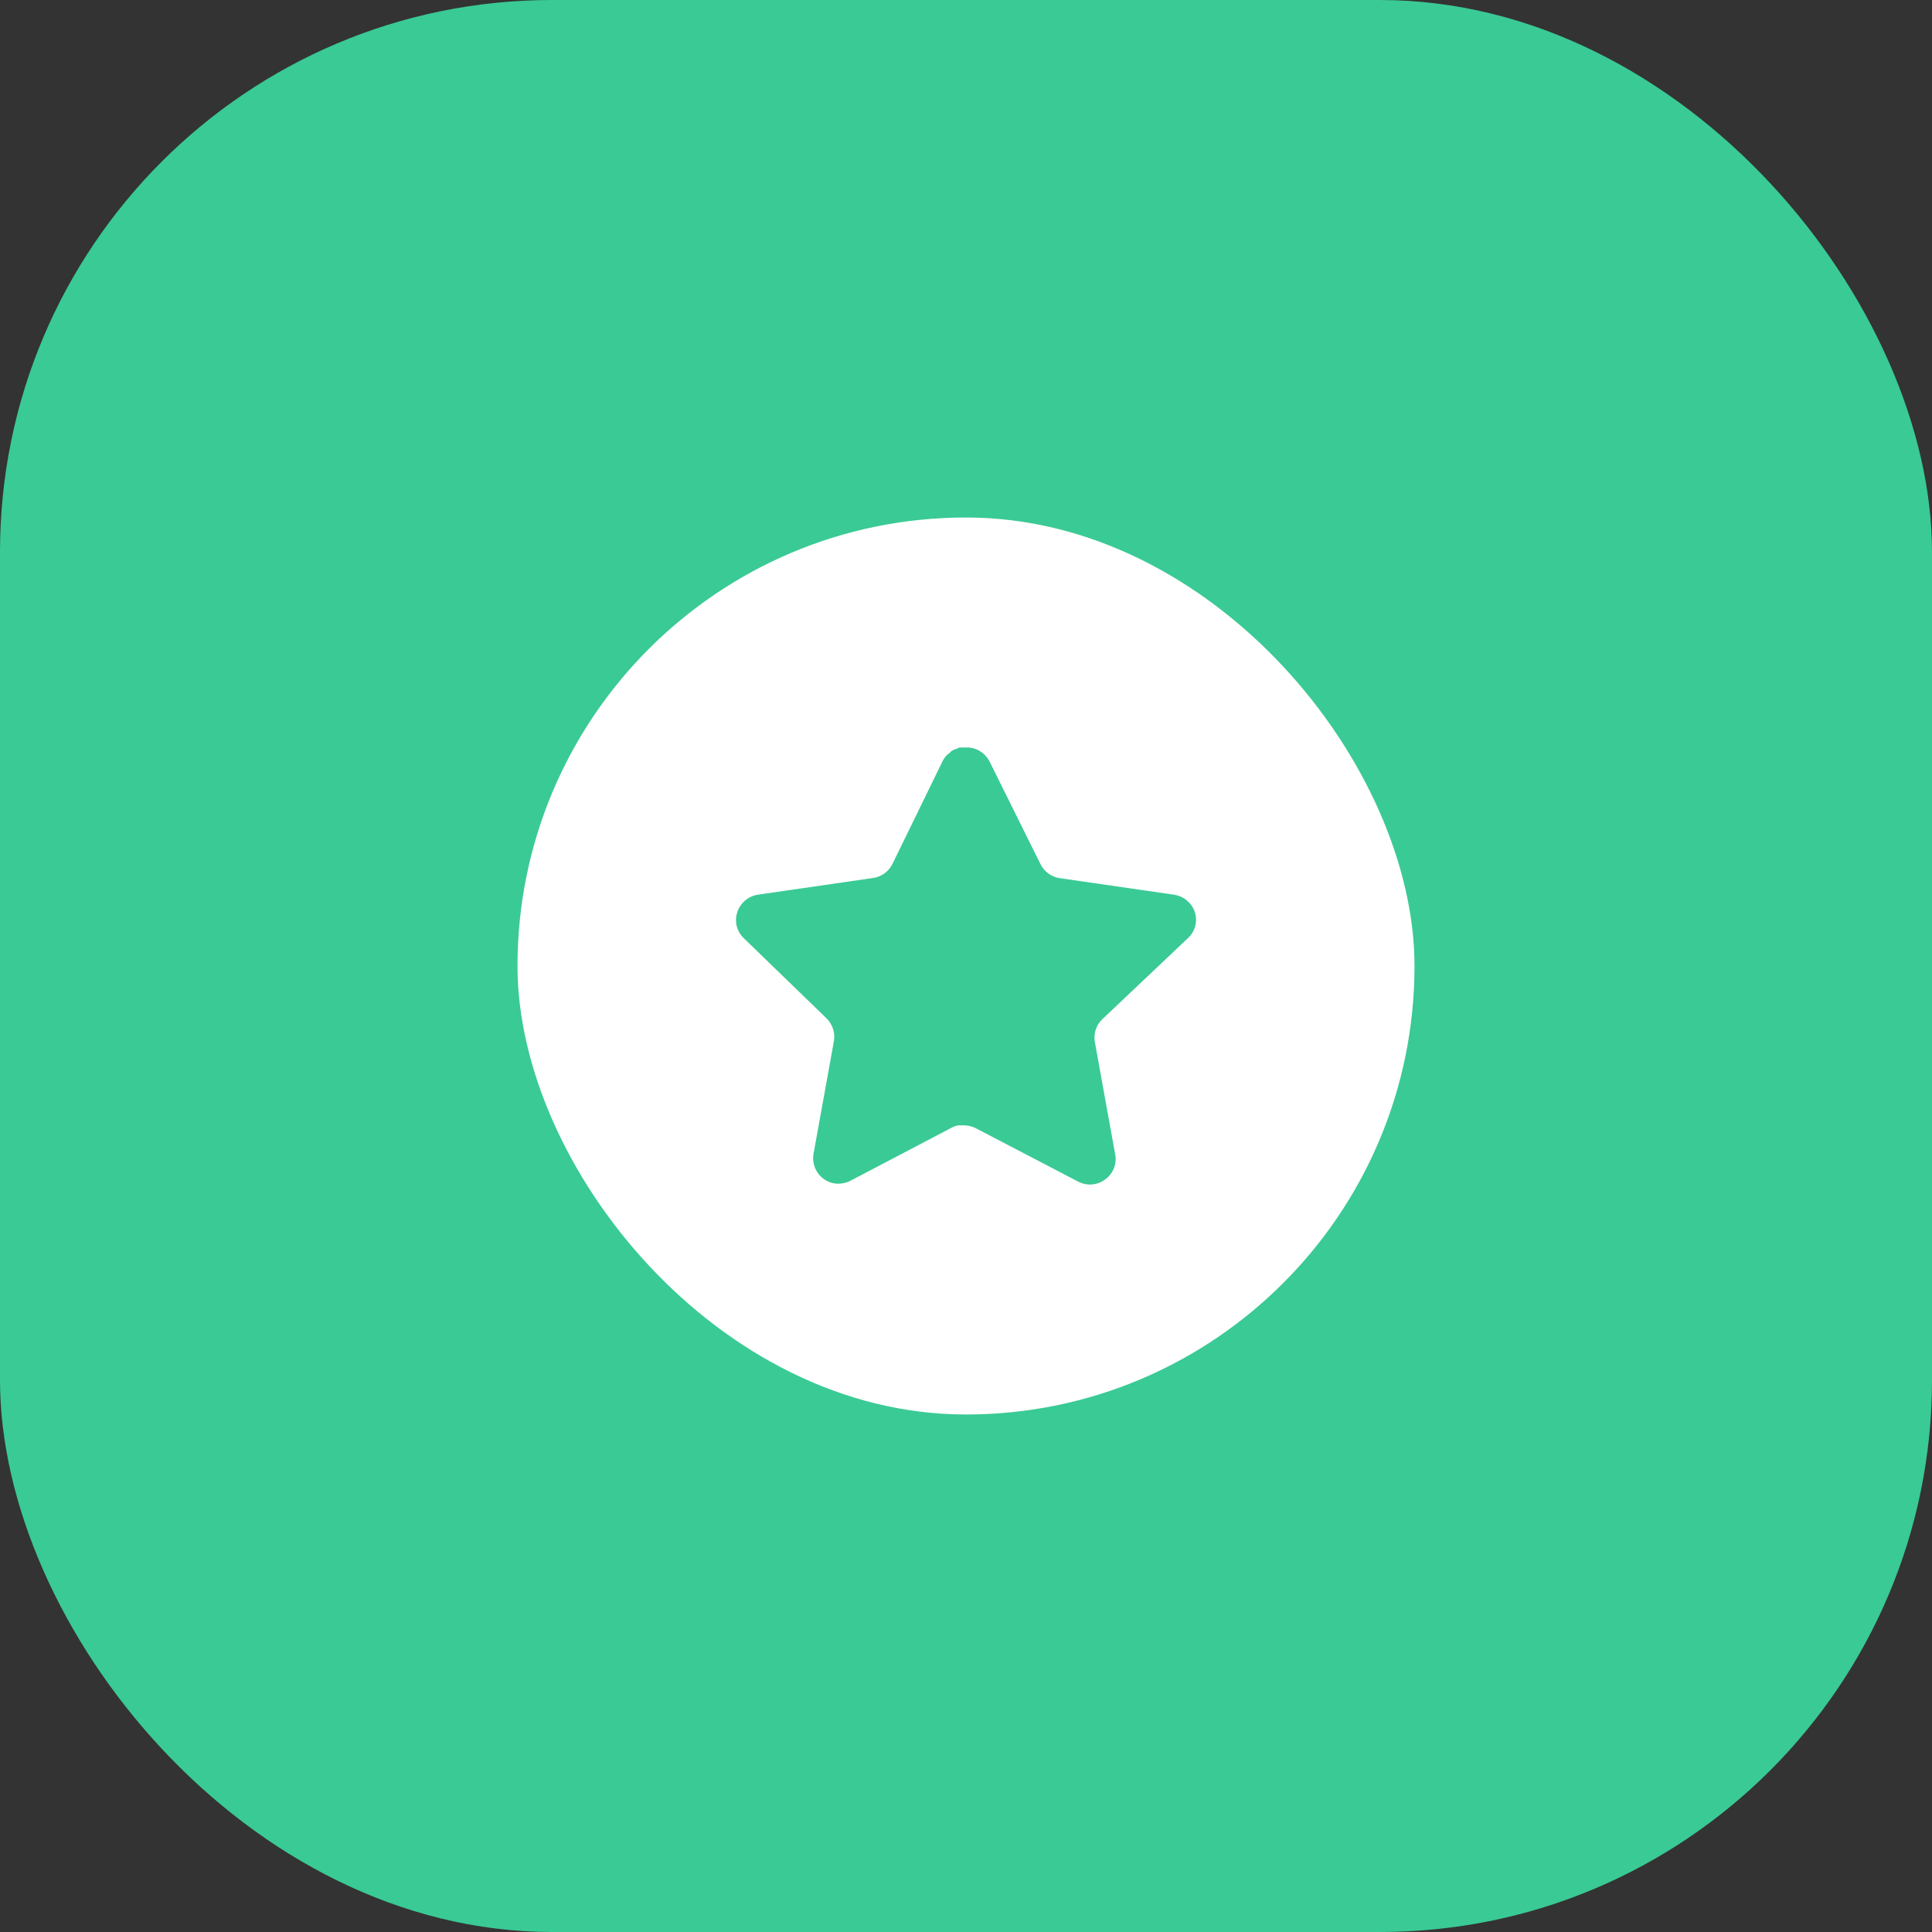 <svg width="56" height="56" viewBox="0 0 56 56" fill="none" xmlns="http://www.w3.org/2000/svg">
<rect x="0" y="0" width="56" height="56" fill="#333333" stroke="none"/>
<rect width="56" height="56" rx="16" fill="#3ACA95"/>
<rect x="15" y="15" width="26" height="26" rx="13" fill="white"/>
<path d="M31.946 29.547C31.773 29.714 31.694 29.956 31.733 30.193L32.326 33.473C32.376 33.751 32.258 34.033 32.026 34.193C31.798 34.36 31.494 34.38 31.246 34.247L28.293 32.707C28.19 32.652 28.076 32.623 27.96 32.619H27.779C27.716 32.629 27.655 32.649 27.599 32.679L24.646 34.227C24.5 34.3 24.334 34.326 24.172 34.3C23.778 34.225 23.514 33.849 23.579 33.453L24.172 30.173C24.212 29.933 24.132 29.69 23.96 29.52L21.552 27.187C21.351 26.991 21.281 26.698 21.373 26.433C21.462 26.169 21.69 25.977 21.966 25.933L25.279 25.453C25.531 25.427 25.752 25.273 25.866 25.047L27.326 22.053C27.36 21.987 27.405 21.925 27.459 21.873L27.519 21.827C27.55 21.792 27.586 21.763 27.626 21.74L27.699 21.713L27.812 21.667H28.093C28.344 21.693 28.564 21.843 28.68 22.067L30.159 25.047C30.266 25.265 30.473 25.416 30.712 25.453L34.026 25.933C34.306 25.973 34.54 26.167 34.632 26.433C34.72 26.701 34.644 26.994 34.439 27.187L31.946 29.547Z" fill="#3ACA95"/>
</svg>
